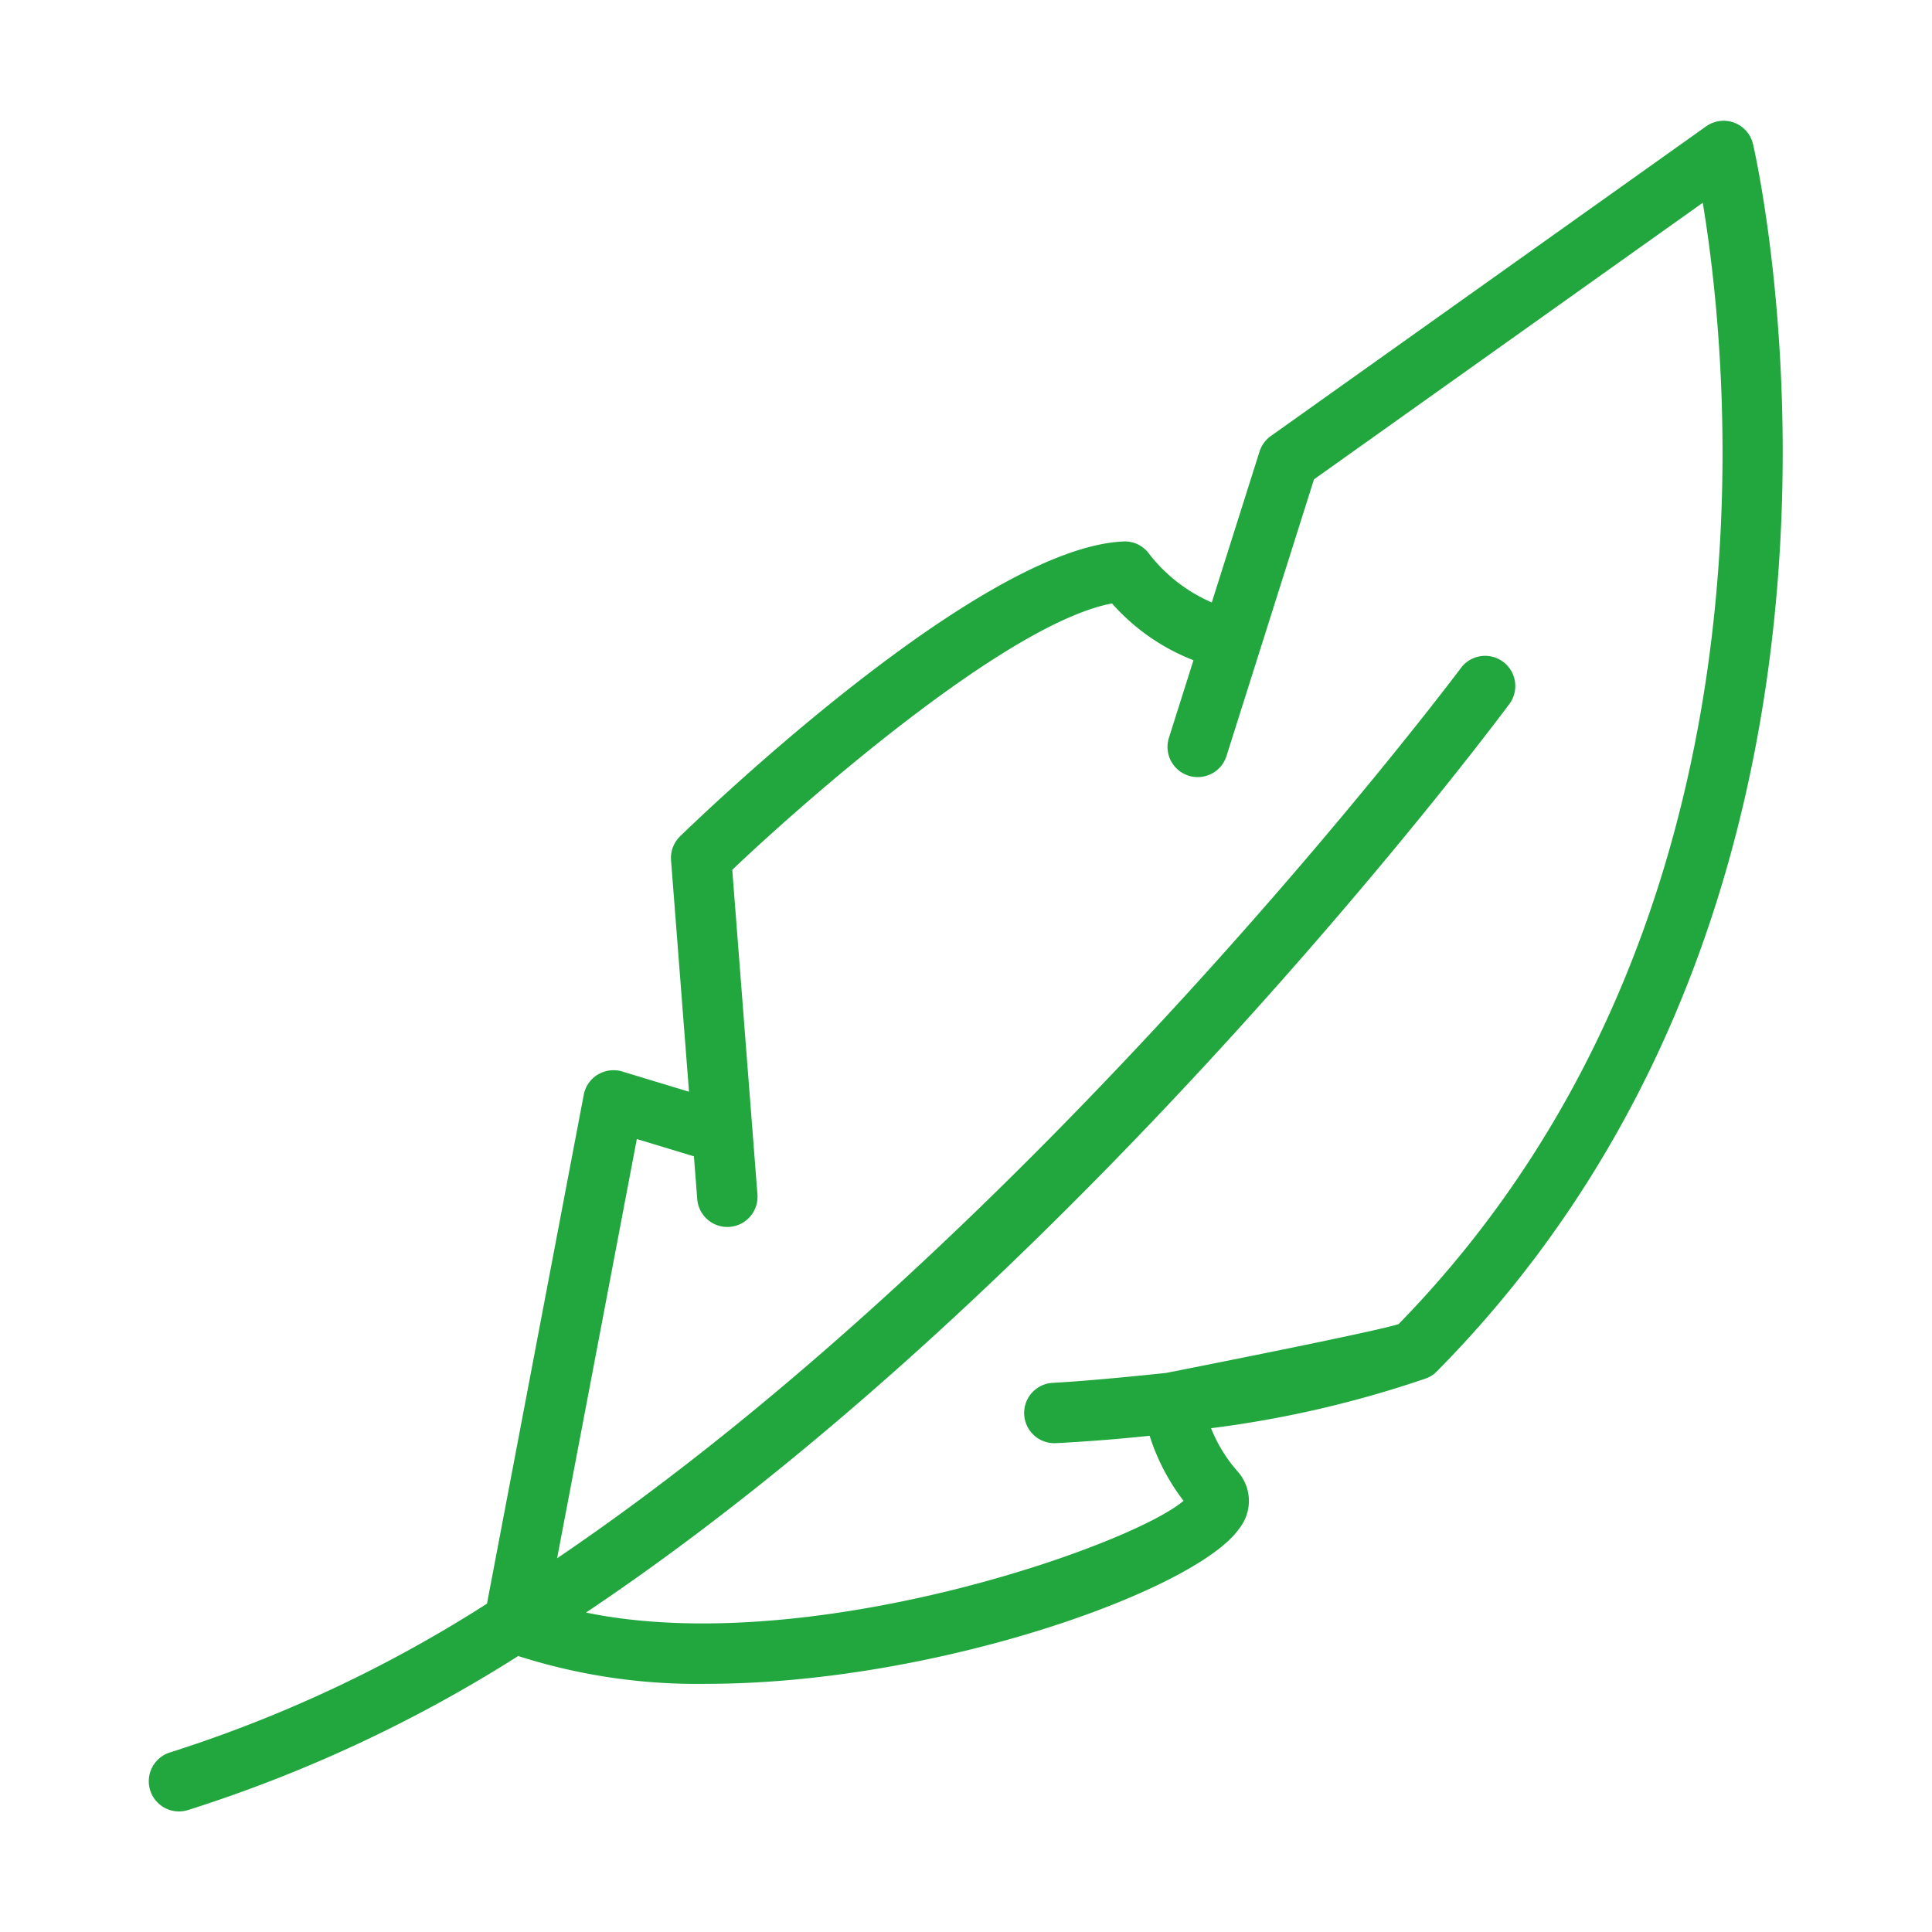 <?xml version="1.0" encoding="UTF-8"?>
<svg xmlns="http://www.w3.org/2000/svg" xmlns:xlink="http://www.w3.org/1999/xlink" xmlns:svgjs="http://svgjs.com/svgjs" version="1.1" width="512" height="512" x="0" y="0" viewBox="0 0 64 64" style="enable-background:new 0 0 512 512" xml:space="preserve" class="">
  <g>
    <path xmlns="http://www.w3.org/2000/svg" d="m19.802 35.596a1.001 1.001 0 0 0 -.464.668l-3.206 16.859a44.394 44.394 0 0 1 -10.469 4.919 1.0 1 0 1 0 .572 1.916 46.72 46.72 0 0 0 10.931-5.1 19.423 19.423 0 0 0 6.231.921c7.64 0 16.251-3.117 17.653-5.143a1.464 1.464 0 0 0 -.048-1.888 4.889 4.889 0 0 1 -.884-1.437 35.678 35.678 0 0 0 7.127-1.652.993.993 0 0 0 .353-.23c16.125-16.32 10.529-40.422 10.471-40.663a1 1 0 0 0 -1.552-.58l-14.419 10.258a1.002 1.002 0 0 0 -.374.513l-1.582 5a5.272 5.272 0 0 1 -2.077-1.612.989.989 0 0 0 -.85-.408c-4.696.204-13.676 8.787-14.685 9.765a1 1 0 0 0 -.301.795l.595 7.668-2.211-.67a1.002 1.002 0 0 0 -.808.102zm3.185 2.709.11 1.417a1 1 0 0 0 .996.923c.026 0 .052-.001.078-.003a1 1 0 0 0 .92-1.074l-.834-10.754c2.717-2.582 9.205-8.194 12.579-8.824a6.981 6.981 0 0 0 2.699 1.881l-.813 2.569a1 1 0 1 0 1.907.604l2.899-9.165 12.878-9.162c.887 5.334 2.828 23.917-10.074 37.144-.722.248-7.69 1.617-7.702 1.619-.006.001-2.398.258-3.748.328a1.0 1 0 0 0 .05 1.999c.018 0 .035-0.0.052-.001 1.103-.057 2.131-.142 3.099-.244a7.017 7.017 0 0 0 1.123 2.154c-1.732 1.486-12.374 5.232-19.794 3.702 16.09-10.777 29.871-29.134 30.598-30.111a1 1 0 0 0 -1.604-1.194c-.175.236-14.082 18.759-29.951 29.507l2.641-13.888z" fill="#22a73f" data-original="#000000"></path>
  </g>
</svg>
